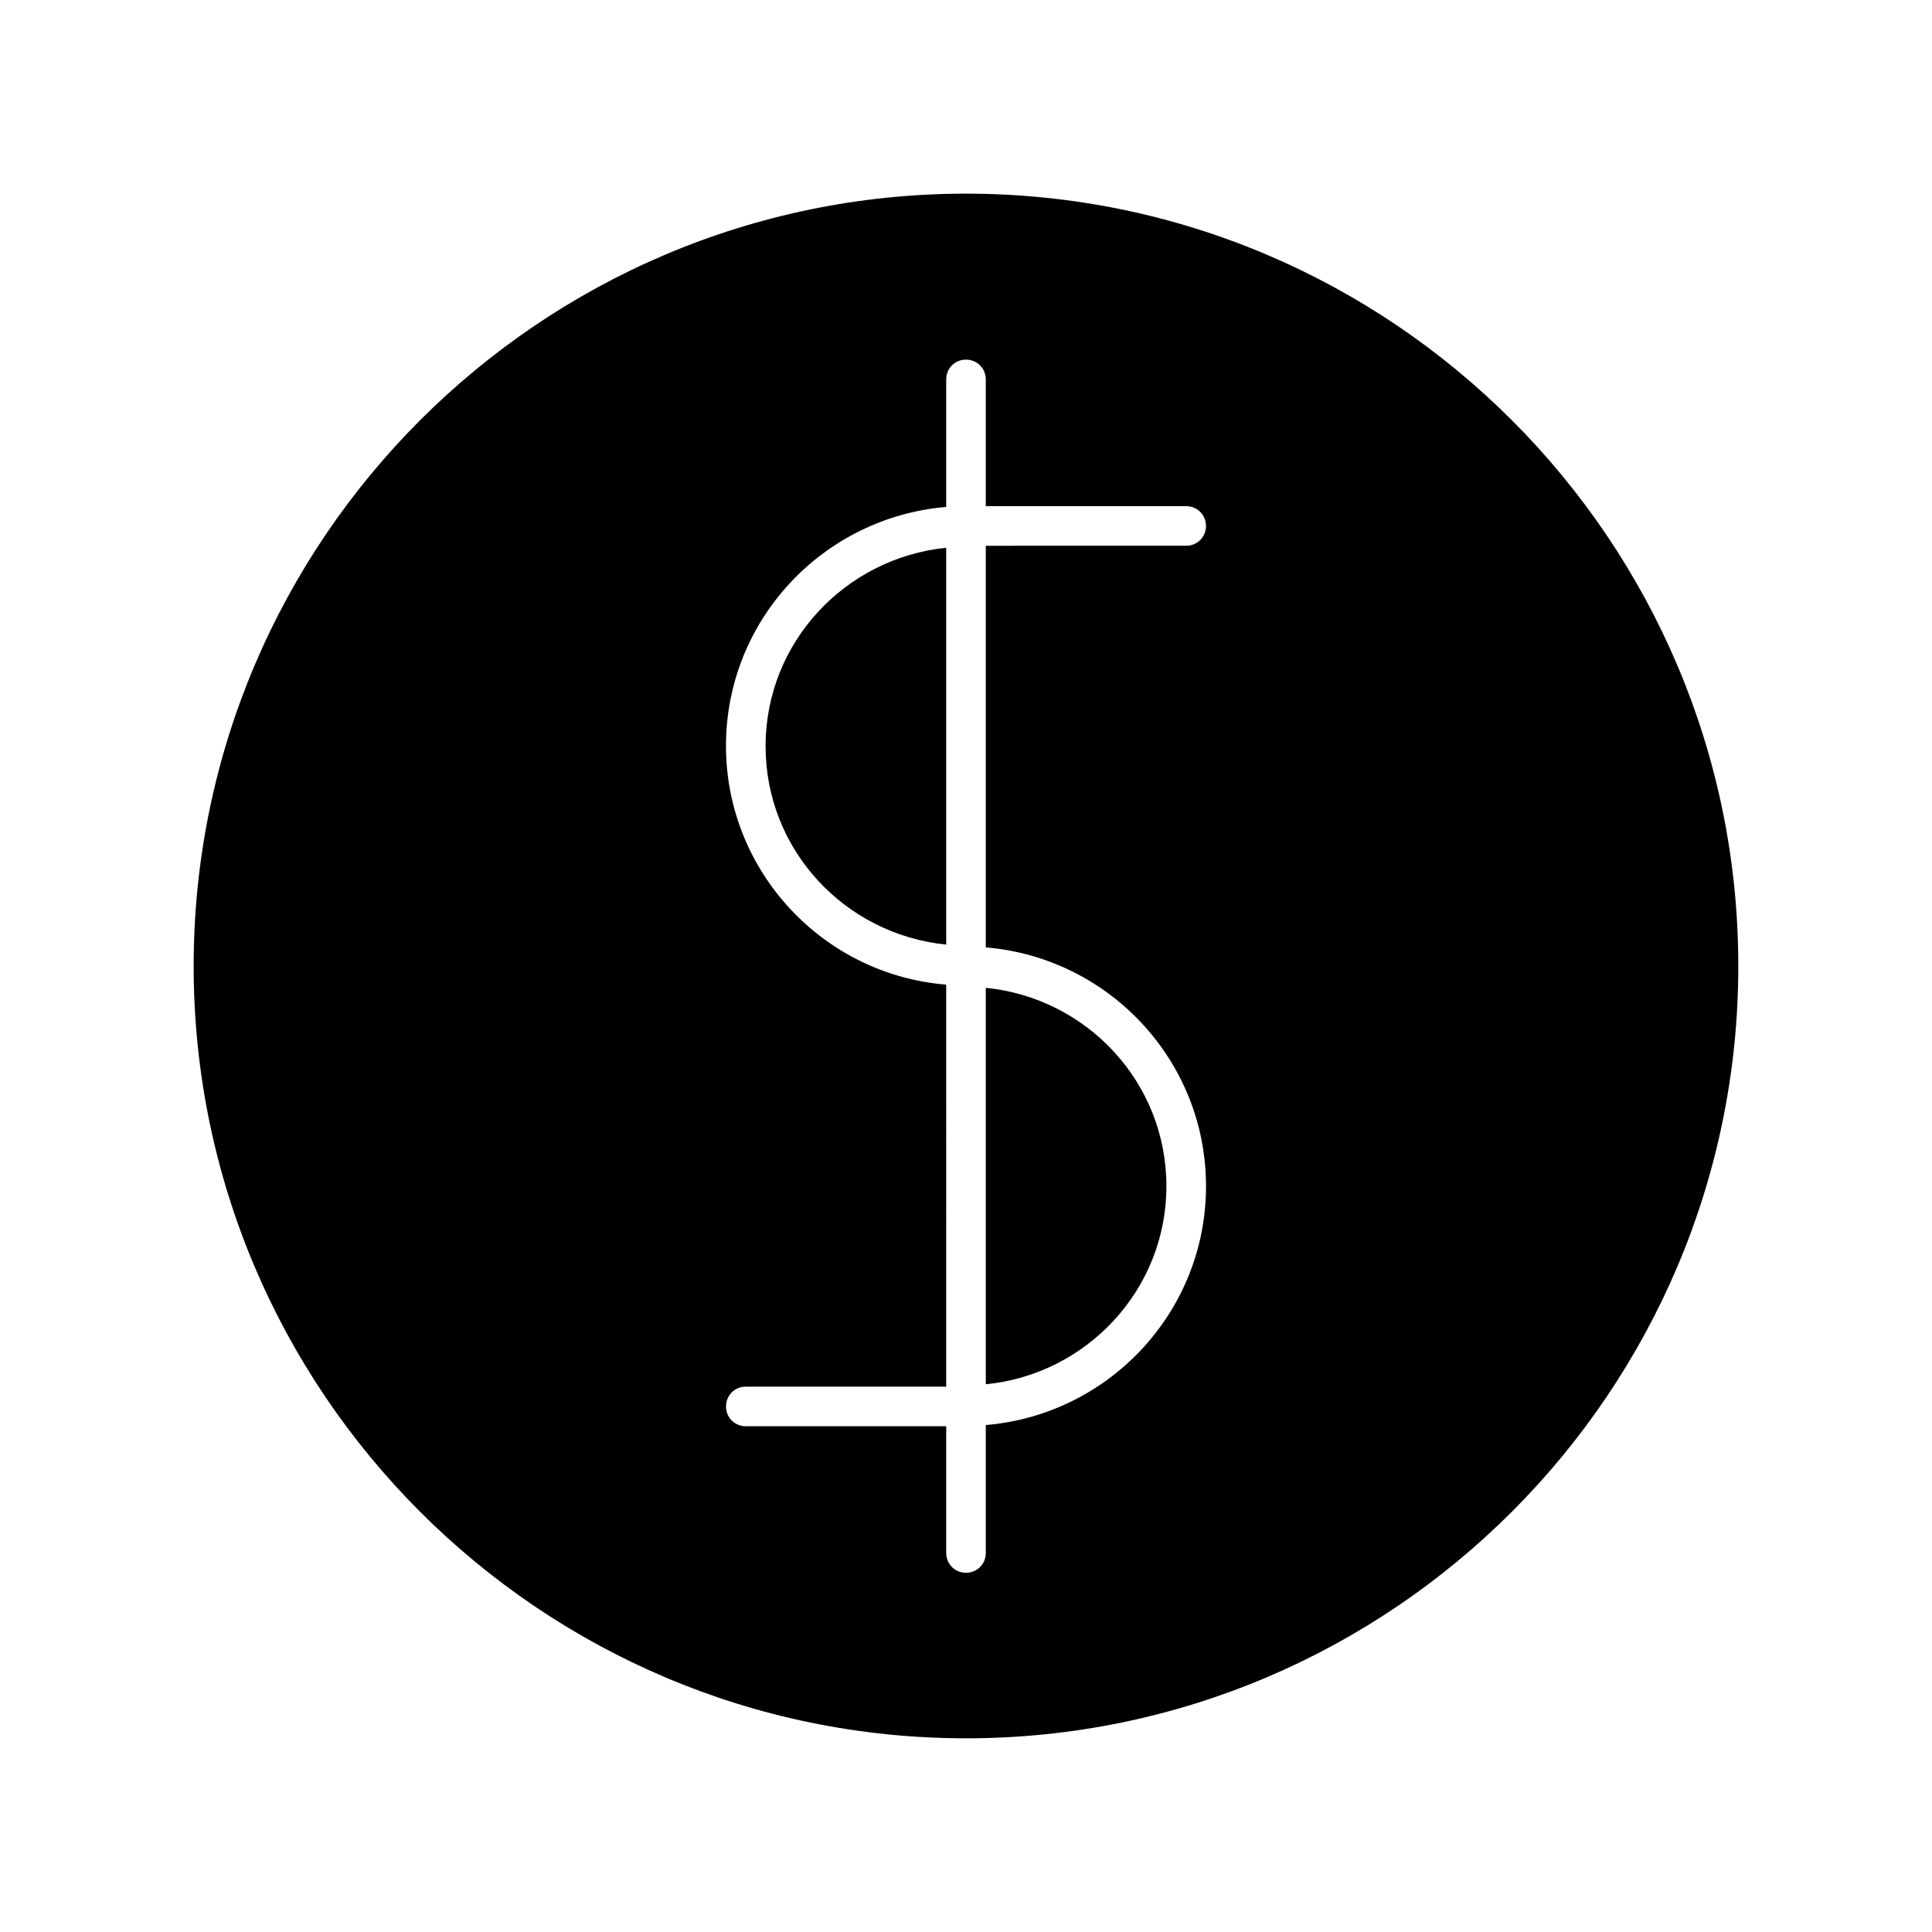 <?xml version="1.0" encoding="UTF-8"?>
<!-- Uploaded to: SVG Repo, www.svgrepo.com, Generator: SVG Repo Mixer Tools -->
<svg fill="#000000" width="800px" height="800px" version="1.1" viewBox="144 144 512 512" xmlns="http://www.w3.org/2000/svg">
 <g>
  <path d="m394.75 289.16c-26.766 2.731-47.863 25.086-47.863 52.586s20.992 49.855 47.863 52.586z"/>
  <path d="m400 604.67c112.83 0 204.67-91.84 204.67-204.67s-91.84-204.68-204.67-204.68-204.68 91.844-204.68 204.68 91.844 204.67 204.68 204.67zm-63.609-263.03c0-33.273 25.715-60.562 58.359-63.293v-33.797c0-2.938 2.309-5.246 5.246-5.246s5.246 2.309 5.246 5.246v33.586h53.109c2.938 0 5.246 2.309 5.246 5.246s-2.309 5.246-5.246 5.246l-53.105 0.008v106.43c32.645 2.731 58.359 30.02 58.359 63.293s-25.715 60.562-58.359 63.293v33.902c0 2.938-2.309 5.246-5.246 5.246s-5.246-2.309-5.246-5.246v-33.586h-53.109c-2.938 0-5.246-2.309-5.246-5.246s2.309-5.246 5.246-5.246h53.109l-0.004-106.54c-32.641-2.625-58.359-30.02-58.359-63.293z"/>
  <path d="m453.11 458.36c0-27.5-20.992-49.855-47.863-52.586v105.07c26.766-2.625 47.863-25.086 47.863-52.48z"/>
 </g>
</svg>